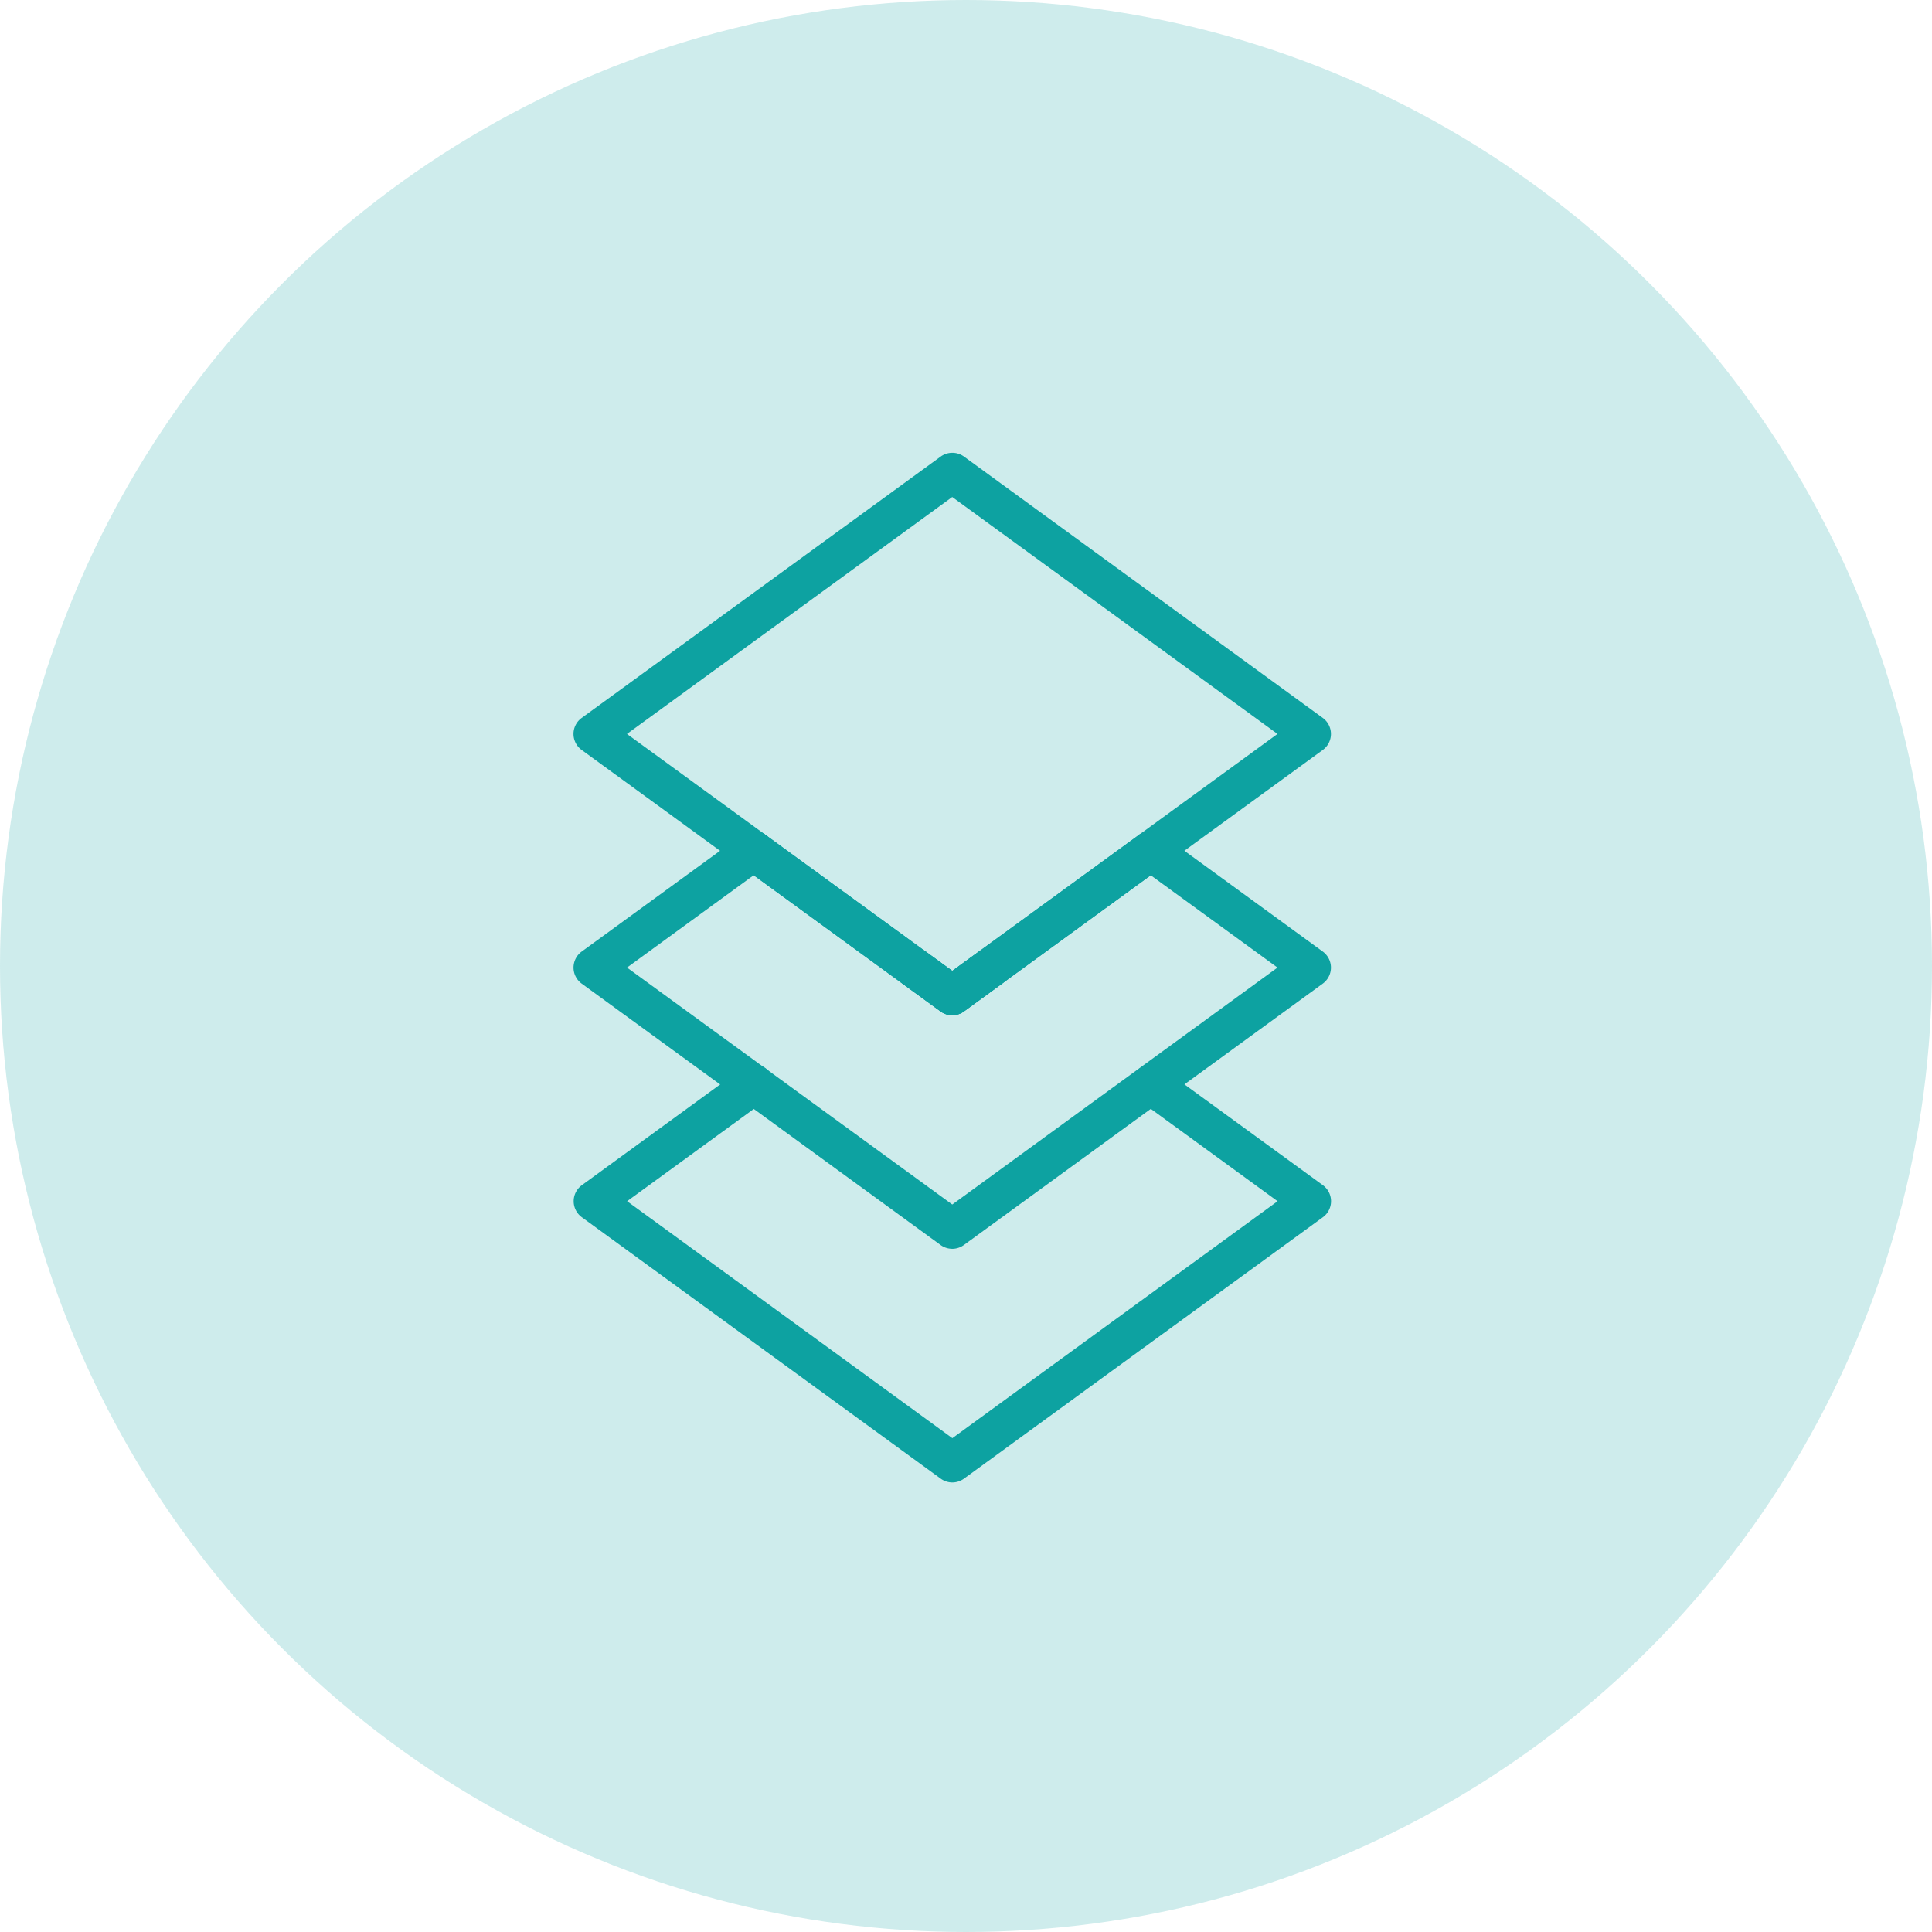 <svg xmlns="http://www.w3.org/2000/svg" id="stacks" width="64" height="64" viewBox="0 0 64 64"><g id="stacks-2" data-name="stacks"><circle id="Ellipse_649" data-name="Ellipse 649" cx="32" cy="32" r="32" fill="rgba(13,162,161,0.2)"></circle></g><g id="Group_174186" data-name="Group 174186" transform="translate(889.411 1461.997)"><path id="Path_141588" data-name="Path 141588" d="M197.778,60.891a.655.655,0,0,1-.387-1.187l4.584-3.339L191.2,48.516l-10.775,7.849,4.584,3.339a.656.656,0,1,1-.773,1.061l-5.312-3.87a.655.655,0,0,1,0-1.06l11.893-8.658h0a.656.656,0,0,1,.773,0l11.886,8.658h0a.656.656,0,0,1,0,1.06l-5.313,3.87a.652.652,0,0,1-.386.125Z" transform="translate(-1049.067 -1494.049)" fill="#0da2a1"></path><path id="Path_141589" data-name="Path 141589" d="M258.529,224.286a.653.653,0,0,1-.386-.125l-6.577-4.79a.656.656,0,0,1,.773-1.061l6.19,4.51,6.19-4.51a.656.656,0,1,1,.772,1.061l-6.577,4.79A.653.653,0,0,1,258.529,224.286Z" transform="translate(-1116.395 -1652.654)" fill="#0da2a1"></path><path id="Path_141590" data-name="Path 141590" d="M191.181,232.03a.657.657,0,0,1-.386-.125l-11.89-8.66h0a.656.656,0,0,1,0-1.061l5.312-3.869a.656.656,0,0,1,.773,0l6.19,4.51,6.19-4.51h0a.656.656,0,0,1,.773,0l5.312,3.869a.656.656,0,0,1,0,1.061l-11.89,8.66a.658.658,0,0,1-.386.126Zm-10.774-9.316,10.774,7.849,10.774-7.849-4.2-3.058-6.19,4.51h0a.656.656,0,0,1-.773,0l-6.19-4.51Z" transform="translate(-1049.047 -1652.659)" fill="#0da2a1"></path><path id="Path_141591" data-name="Path 141591" d="M191.2,337.609a.655.655,0,0,1-.386-.126l-11.889-8.66a.656.656,0,0,1,0-1.06l5.312-3.869a.656.656,0,1,1,.773,1.06l-4.584,3.339,10.774,7.849,10.774-7.849-4.584-3.339a.656.656,0,0,1,.773-1.06l5.312,3.869a.656.656,0,0,1,0,1.06l-11.89,8.66a.656.656,0,0,1-.386.126Z" transform="translate(-1049.063 -1750.498)" fill="#0da2a1"></path><path id="Path_141592" data-name="Path 141592" d="M325.691,273.273a.654.654,0,0,1-.386-.125l-1.264-.921h0a.656.656,0,0,1,.773-1.061l.879.64.879-.64a.656.656,0,0,1,.773,1.061l-1.264.921a.653.653,0,0,1-.386.126Z" transform="translate(-1183.557 -1701.641)" fill="#0da2a1"></path></g></svg>